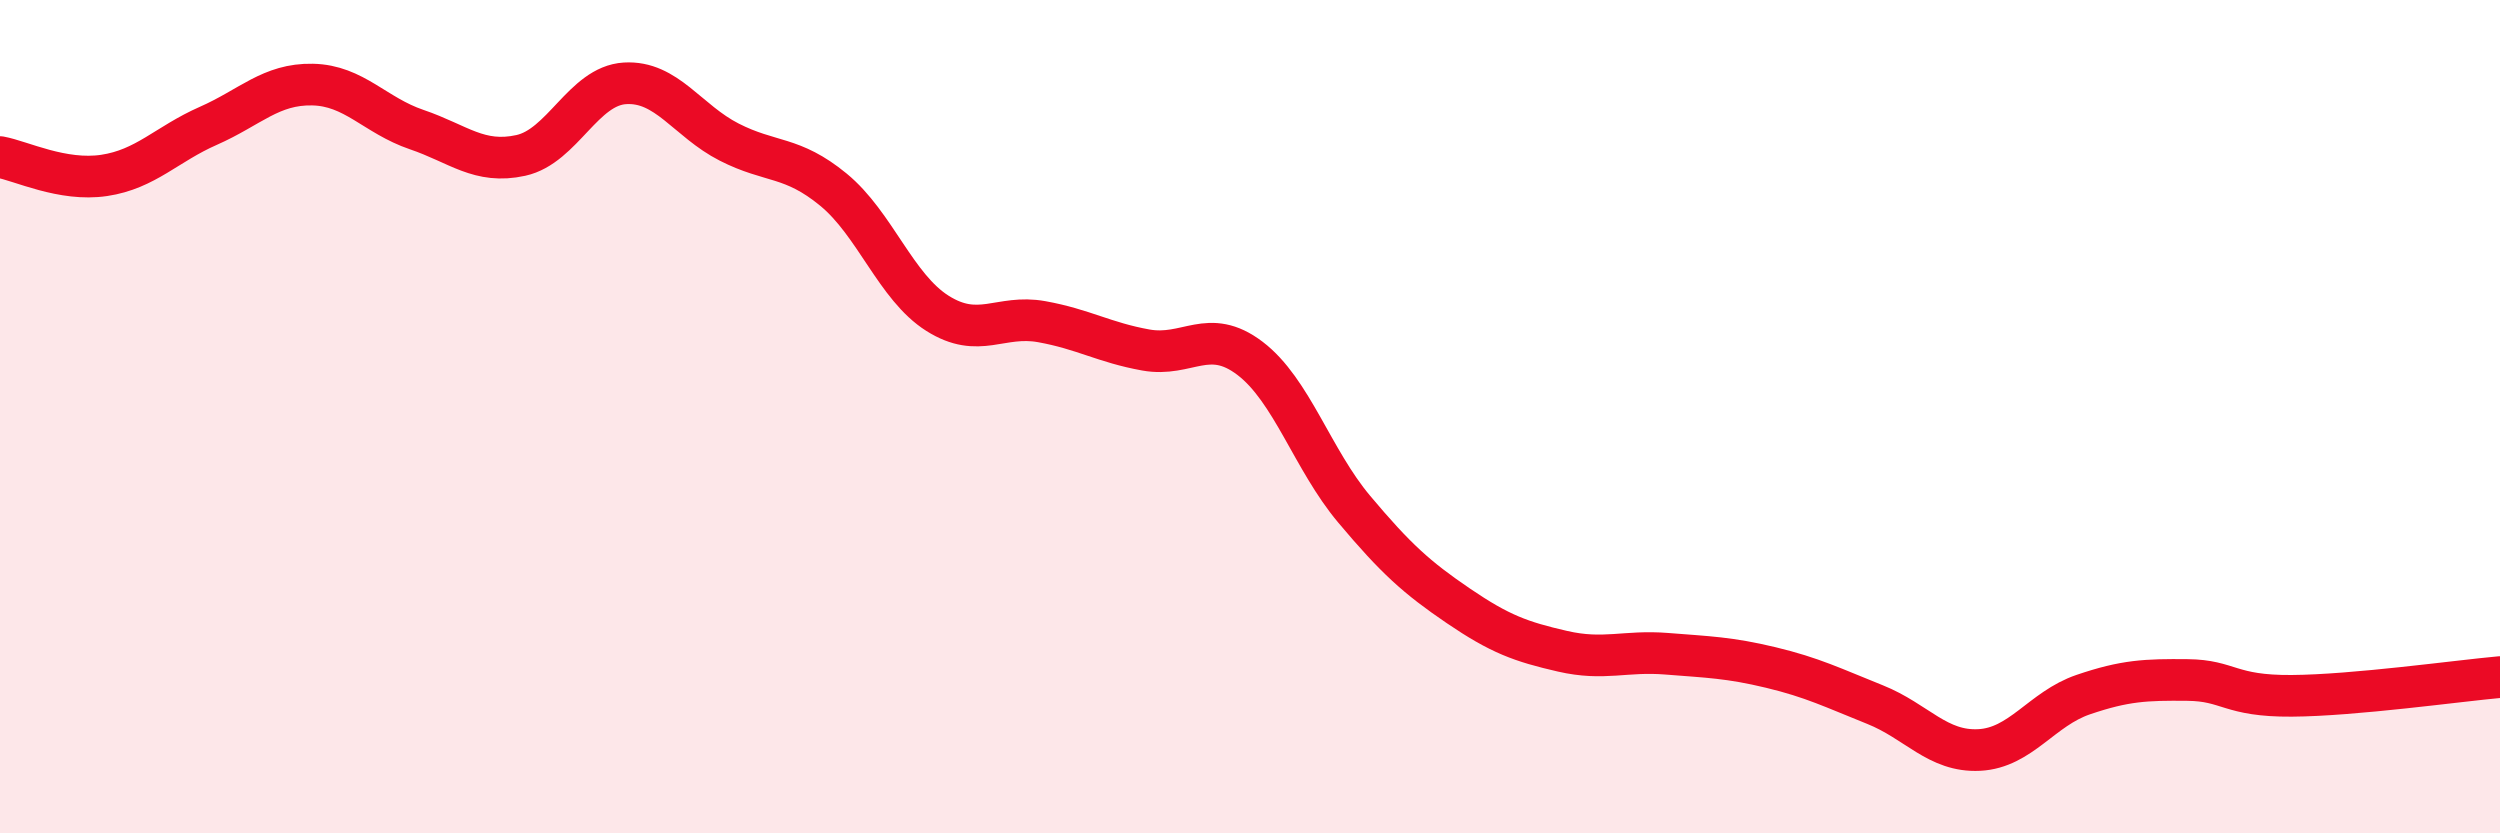 
    <svg width="60" height="20" viewBox="0 0 60 20" xmlns="http://www.w3.org/2000/svg">
      <path
        d="M 0,3.77 C 0.5,3.86 1.5,4.36 2.5,4.21 C 3.5,4.06 4,3.46 5,3.02 C 6,2.58 6.5,2.01 7.5,2.03 C 8.5,2.05 9,2.77 10,3.11 C 11,3.45 11.5,3.95 12.5,3.73 C 13.5,3.51 14,2.06 15,2 C 16,1.94 16.5,2.9 17.5,3.41 C 18.5,3.92 19,3.73 20,4.55 C 21,5.37 21.5,6.89 22.5,7.52 C 23.5,8.15 24,7.54 25,7.72 C 26,7.9 26.5,8.22 27.5,8.4 C 28.5,8.58 29,7.84 30,8.6 C 31,9.36 31.5,11.03 32.5,12.22 C 33.5,13.41 34,13.86 35,14.54 C 36,15.22 36.5,15.4 37.5,15.63 C 38.5,15.86 39,15.61 40,15.69 C 41,15.77 41.5,15.78 42.5,16.02 C 43.5,16.26 44,16.51 45,16.91 C 46,17.31 46.5,18.05 47.5,18 C 48.5,17.95 49,17.01 50,16.67 C 51,16.33 51.5,16.31 52.5,16.32 C 53.5,16.33 53.5,16.71 55,16.7 C 56.5,16.69 59,16.34 60,16.25L60 20L0 20Z"
        fill="#EB0A25"
        opacity="0.1"
        stroke-linecap="round"
        stroke-linejoin="round"
      />
      <path
        d="M 0,3.77 C 0.5,3.86 1.5,4.36 2.5,4.21 C 3.5,4.06 4,3.46 5,3.02 C 6,2.58 6.5,2.01 7.5,2.03 C 8.5,2.05 9,2.77 10,3.11 C 11,3.45 11.5,3.95 12.5,3.73 C 13.5,3.51 14,2.06 15,2 C 16,1.94 16.5,2.9 17.5,3.41 C 18.5,3.92 19,3.73 20,4.55 C 21,5.37 21.5,6.89 22.5,7.52 C 23.5,8.15 24,7.54 25,7.72 C 26,7.9 26.5,8.22 27.5,8.4 C 28.5,8.58 29,7.84 30,8.6 C 31,9.36 31.5,11.03 32.5,12.22 C 33.5,13.41 34,13.86 35,14.54 C 36,15.22 36.5,15.4 37.5,15.63 C 38.5,15.86 39,15.61 40,15.69 C 41,15.77 41.5,15.78 42.5,16.02 C 43.5,16.26 44,16.51 45,16.91 C 46,17.31 46.5,18.05 47.5,18 C 48.5,17.95 49,17.01 50,16.67 C 51,16.33 51.5,16.31 52.5,16.32 C 53.5,16.33 53.5,16.71 55,16.7 C 56.5,16.69 59,16.34 60,16.25"
        stroke="#EB0A25"
        stroke-width="1"
        fill="none"
        stroke-linecap="round"
        stroke-linejoin="round"
      />
    </svg>
  